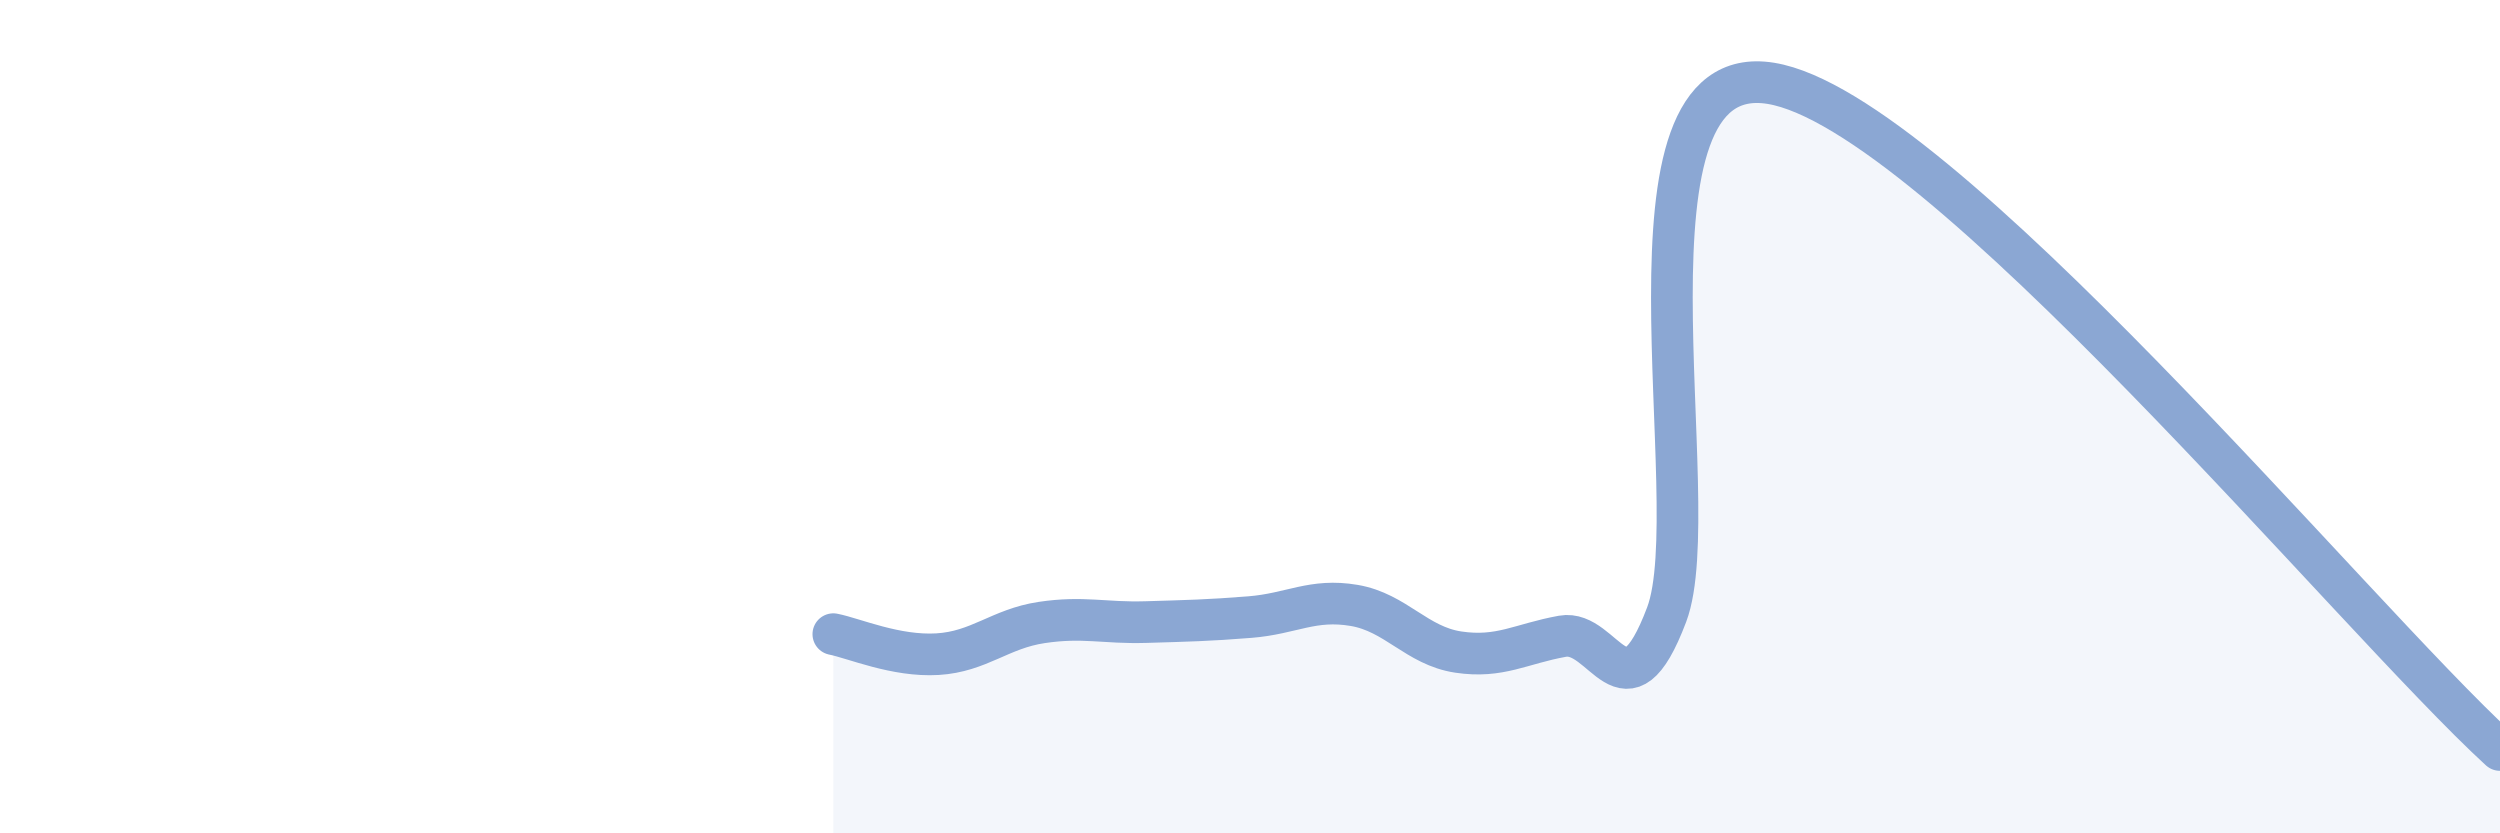 
    <svg width="60" height="20" viewBox="0 0 60 20" xmlns="http://www.w3.org/2000/svg">
      <path
        d="M 20,15.22 C 20.5,15.32 21.5,15.76 22.5,15.7 C 23.5,15.64 24,15.09 25,14.94 C 26,14.79 26.5,14.96 27.5,14.93 C 28.5,14.9 29,14.89 30,14.81 C 31,14.73 31.5,14.36 32.5,14.53 C 33.5,14.7 34,15.5 35,15.65 C 36,15.8 36.5,15.45 37.5,15.27 C 38.5,15.09 39,17.4 40,14.75 C 41,12.1 38.5,1.35 42.5,2 C 46.5,2.65 56.5,14.8 60,18L60 20L20 20Z"
        fill="#8ba7d3"
        opacity="0.1"
        stroke-linecap="round"
        stroke-linejoin="round"
      />
      <path
        d="M 20,15.22 C 20.5,15.32 21.5,15.76 22.5,15.7 C 23.5,15.64 24,15.09 25,14.94 C 26,14.79 26.5,14.96 27.5,14.93 C 28.5,14.9 29,14.89 30,14.81 C 31,14.73 31.5,14.36 32.5,14.53 C 33.5,14.7 34,15.5 35,15.65 C 36,15.8 36.5,15.45 37.5,15.27 C 38.5,15.09 39,17.4 40,14.75 C 41,12.1 38.5,1.35 42.5,2 C 46.5,2.65 56.5,14.8 60,18"
        stroke="#8ba7d3"
        stroke-width="1"
        fill="none"
        stroke-linecap="round"
        stroke-linejoin="round"
      />
    </svg>
  